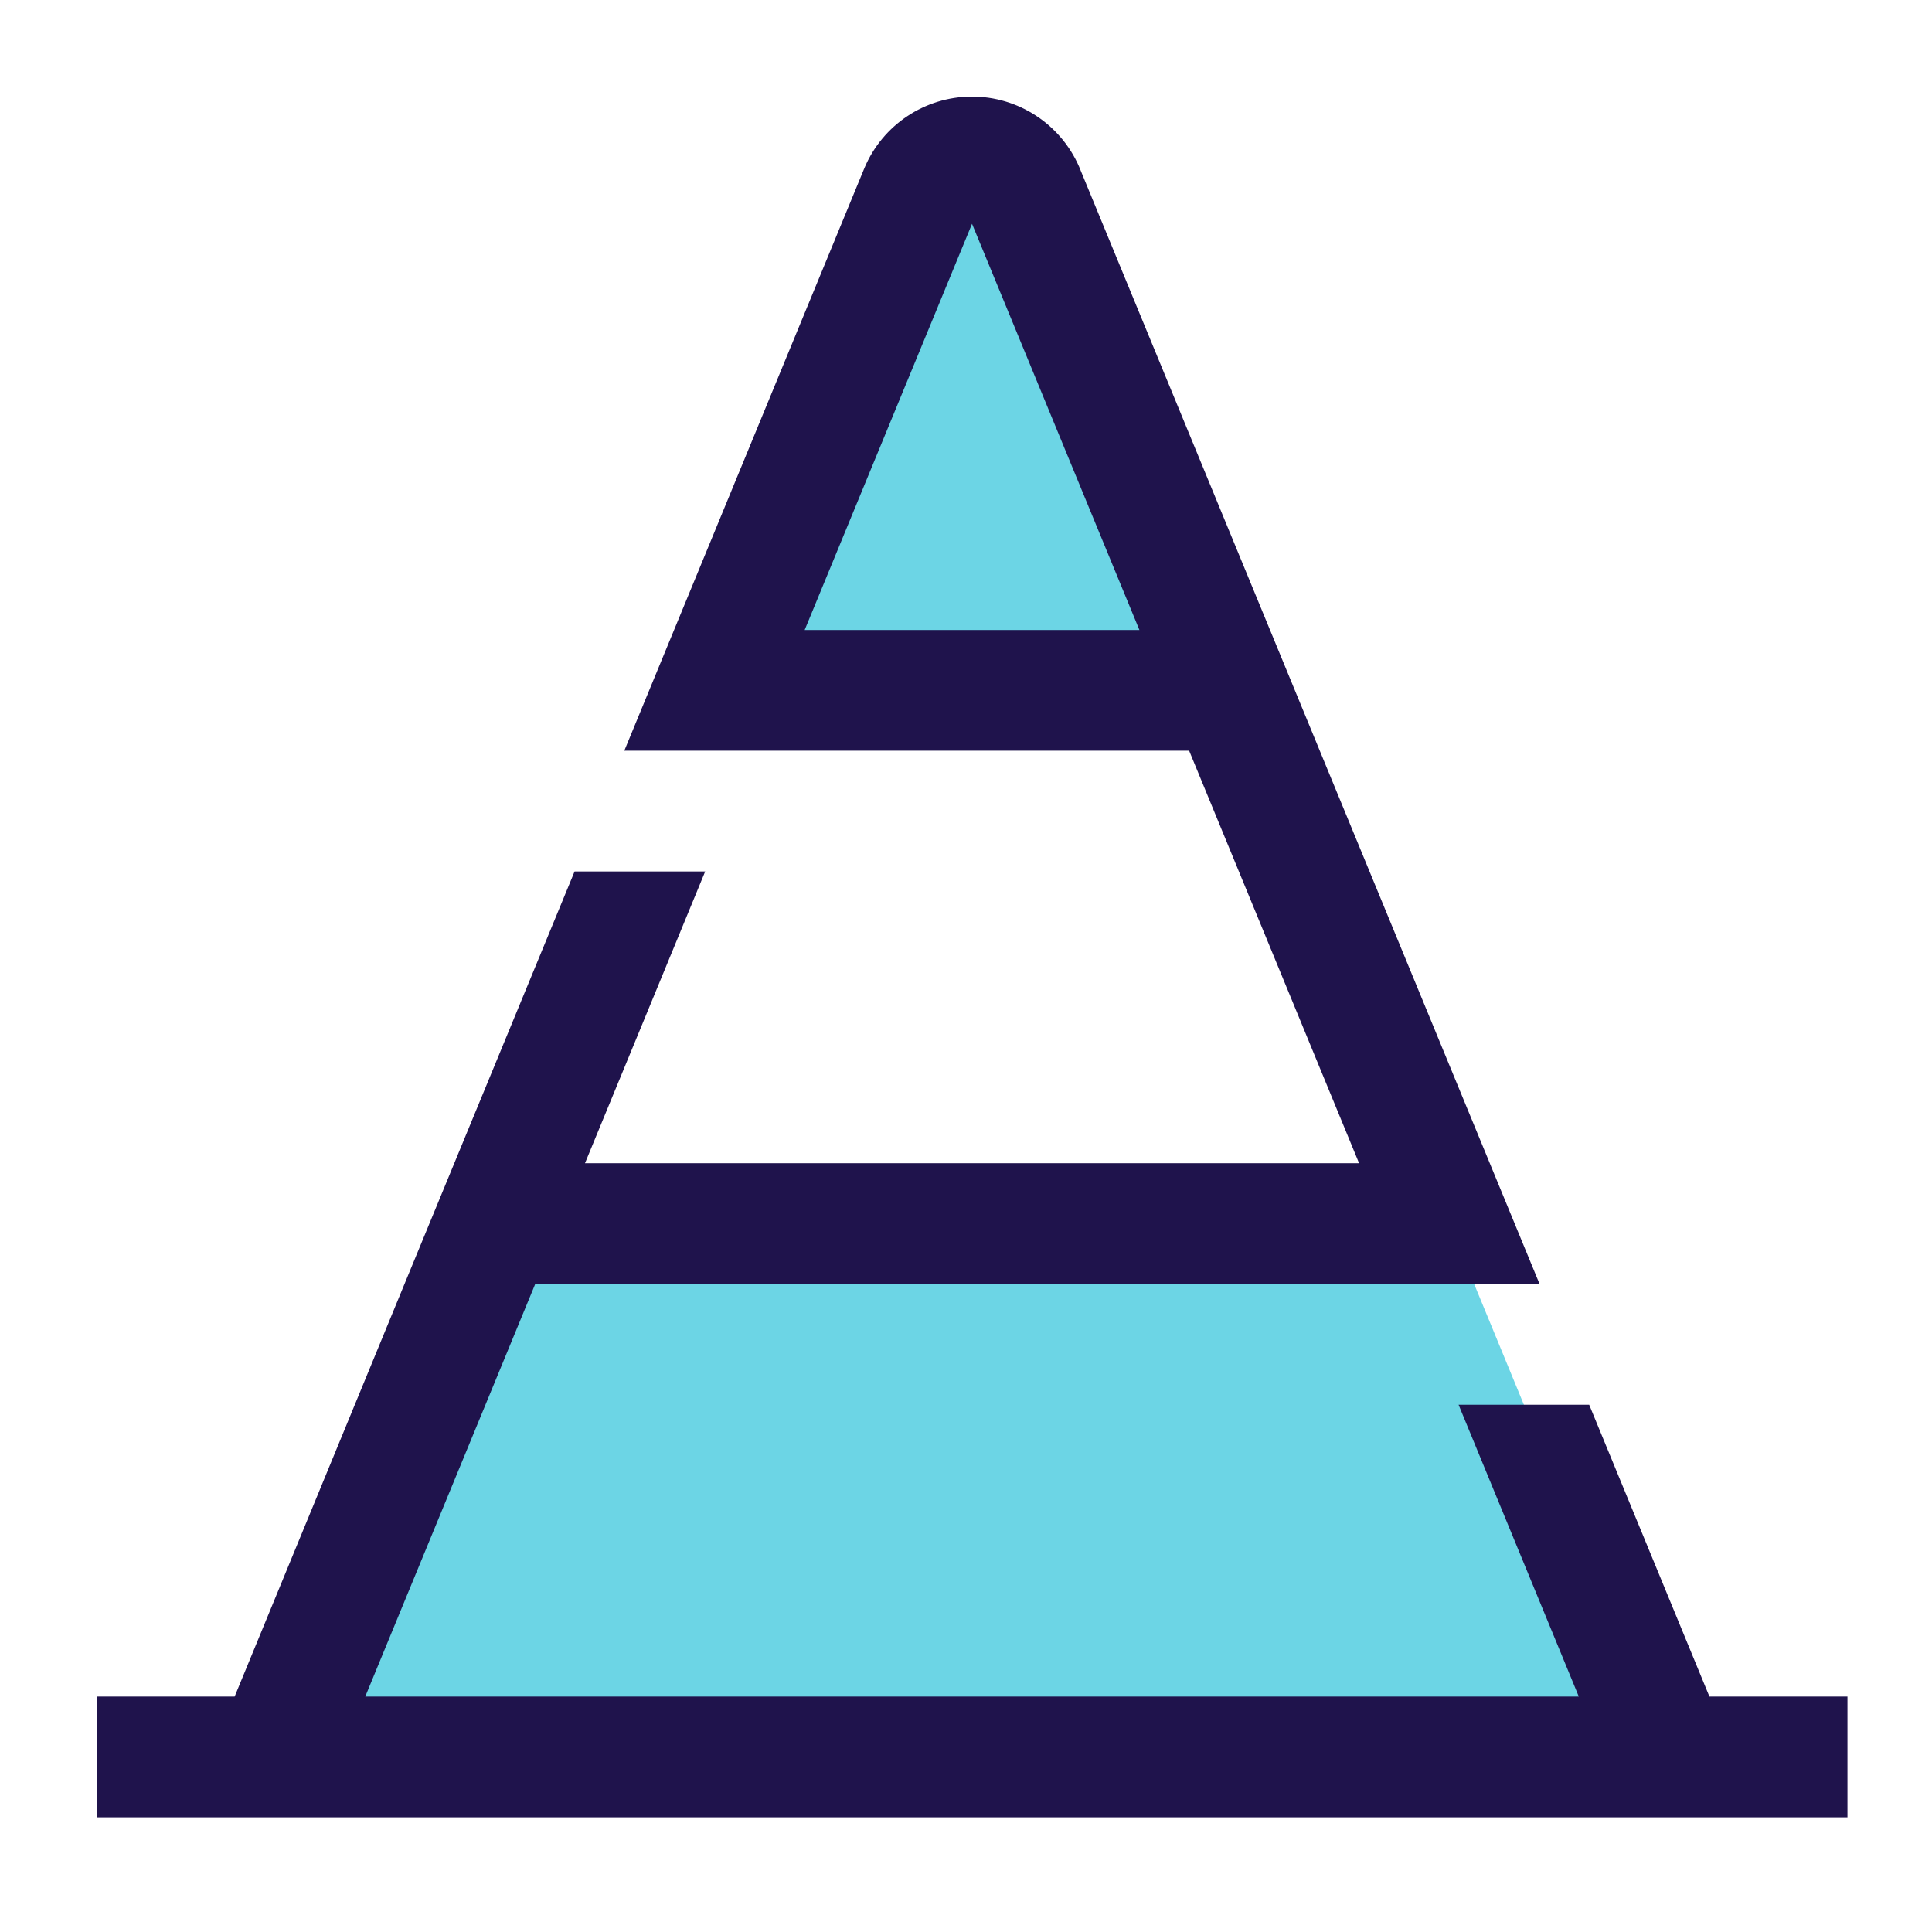 <?xml version="1.0" encoding="UTF-8"?>
<svg width="100px" height="100px" viewBox="0 0 100 100" version="1.1" xmlns="http://www.w3.org/2000/svg" xmlns:xlink="http://www.w3.org/1999/xlink">
    <title>Icon/colour/Work Safety</title>
    <g id="Icon/colour/Work-Safety" stroke="none" stroke-width="1" fill="none" fill-rule="evenodd">
        <g id="traffic-cone" transform="translate(5, 5)">
            <path d="M70.014,58.335 L81.387,85.938 L9.237,85.938 L20.611,58.335 L70.014,58.335 Z M45.312,3.128 C46.475,3.128 47.527,3.817 47.992,4.883 L47.992,4.883 L58.642,30.731 L31.983,30.731 L42.633,4.883 C43.097,3.817 44.15,3.128 45.312,3.128 Z" id="Combined-Shape" fill="#6CD5E5"></path>
            <path d="M83.479,82.813 L77.256,67.709 L70.496,67.709 L76.718,82.813 L13.906,82.813 L22.703,61.459 L74.687,61.459 L50.881,3.694 L50.858,3.637 C49.894,1.419 47.701,-0.012 45.282,7.69577073e-05 C42.863,0.012 40.685,1.465 39.744,3.694 L27.314,33.857 L56.55,33.857 L65.346,55.209 L25.278,55.209 L31.5,40.107 L24.74,40.107 L15.937,61.459 L7.145,82.813 L0,82.813 L0,89.063 L90.624,89.063 L90.624,82.813 L83.479,82.813 Z M36.65,27.607 L45.312,6.584 L53.975,27.607 L36.65,27.607 Z" id="Shape" fill="#1F134C" fill-rule="nonzero"></path>
        </g>
    </g>
</svg>